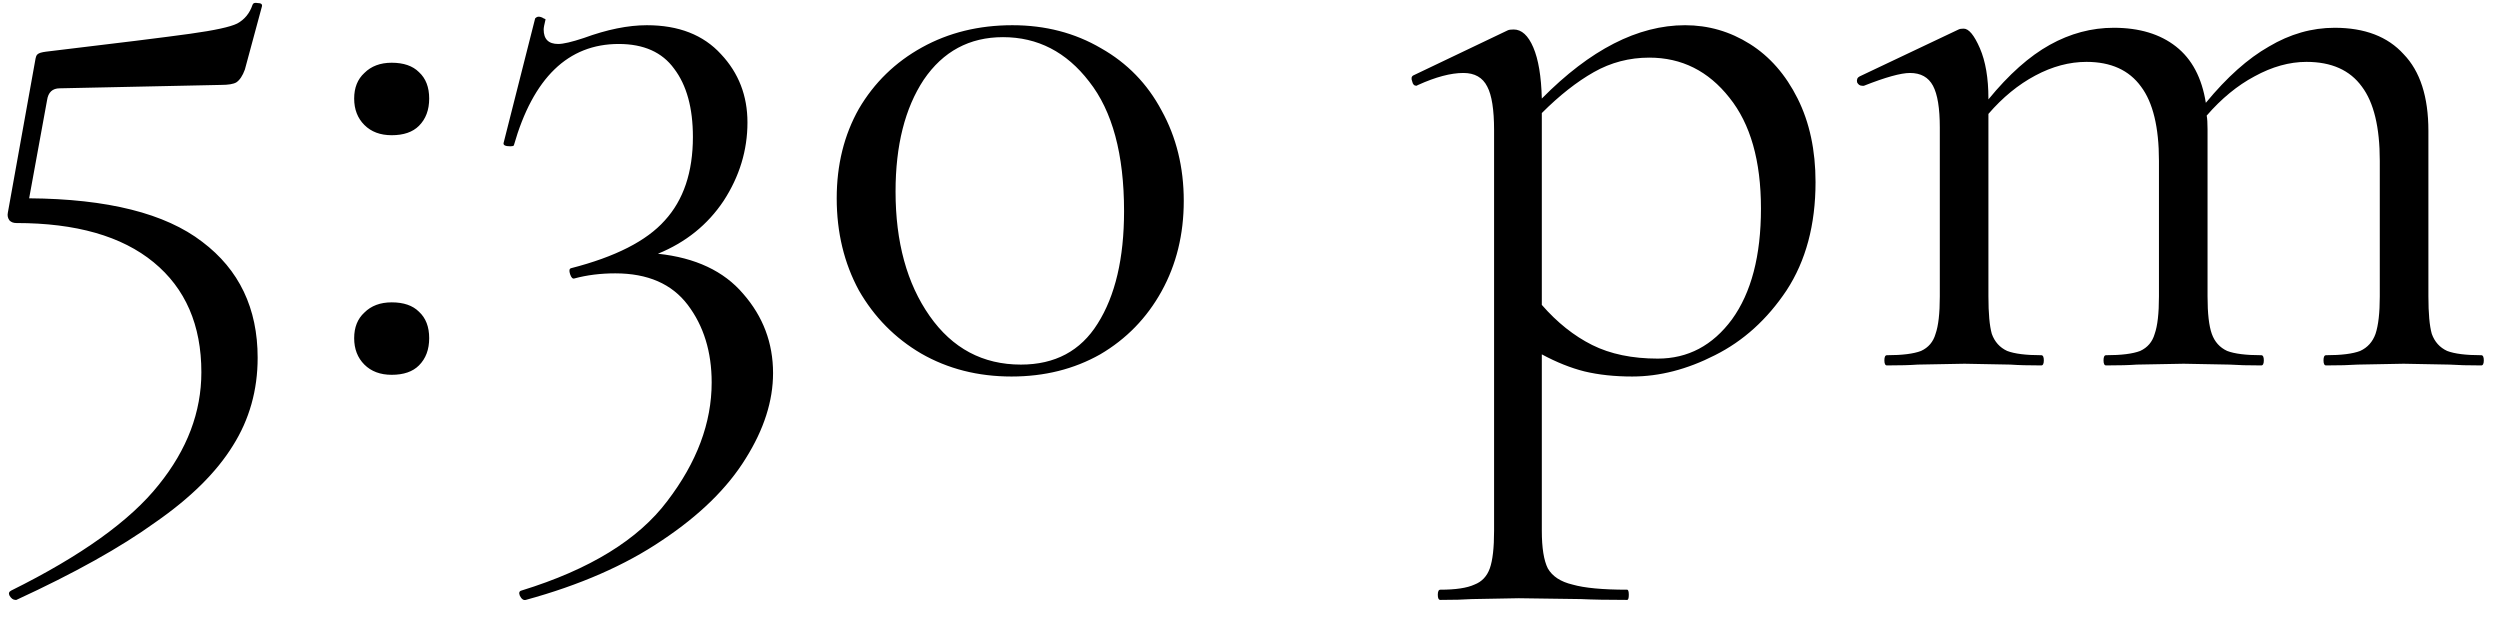 <?xml version="1.0" encoding="UTF-8"?> <svg xmlns="http://www.w3.org/2000/svg" width="117" height="29" viewBox="0 0 117 29" fill="none"><path d="M2.8 4.133C2.454 4.133 2.255 4.32 2.202 4.692L1.364 9.281C5.035 9.308 7.735 9.986 9.464 11.316C11.194 12.62 12.058 14.429 12.058 16.743C12.058 18.26 11.672 19.63 10.901 20.854C10.129 22.104 8.919 23.301 7.27 24.445C5.647 25.616 3.479 26.826 0.765 28.076H0.725C0.619 28.076 0.526 28.01 0.446 27.877C0.393 27.77 0.419 27.691 0.526 27.637C3.798 26.015 6.099 24.365 7.429 22.689C8.759 21.04 9.424 19.284 9.424 17.422C9.424 15.214 8.68 13.498 7.19 12.274C5.7 11.05 3.558 10.438 0.765 10.438C0.632 10.438 0.526 10.399 0.446 10.319C0.366 10.212 0.339 10.092 0.366 9.96L1.643 2.856C1.67 2.67 1.709 2.564 1.763 2.537C1.816 2.484 1.949 2.444 2.162 2.417C5.514 2.018 7.762 1.739 8.906 1.579C10.05 1.42 10.781 1.26 11.101 1.101C11.446 0.914 11.686 0.622 11.819 0.223C11.845 0.143 11.925 0.116 12.058 0.143C12.218 0.143 12.284 0.196 12.258 0.302L11.46 3.255C11.353 3.548 11.22 3.748 11.061 3.854C10.928 3.934 10.688 3.974 10.342 3.974L2.8 4.133ZM18.331 17.541C17.798 17.541 17.373 17.382 17.053 17.063C16.734 16.743 16.575 16.331 16.575 15.826C16.575 15.32 16.734 14.921 17.053 14.628C17.373 14.309 17.798 14.15 18.331 14.15C18.889 14.15 19.315 14.296 19.607 14.588C19.927 14.881 20.086 15.293 20.086 15.826C20.086 16.358 19.927 16.783 19.607 17.102C19.315 17.395 18.889 17.541 18.331 17.541ZM18.331 6.328C17.798 6.328 17.373 6.169 17.053 5.849C16.734 5.53 16.575 5.118 16.575 4.612C16.575 4.107 16.734 3.708 17.053 3.415C17.373 3.096 17.798 2.936 18.331 2.936C18.889 2.936 19.315 3.083 19.607 3.375C19.927 3.668 20.086 4.08 20.086 4.612C20.086 5.144 19.927 5.57 19.607 5.889C19.315 6.182 18.889 6.328 18.331 6.328ZM30.791 11.875C32.547 12.061 33.877 12.686 34.782 13.751C35.713 14.815 36.179 16.052 36.179 17.462C36.179 18.765 35.753 20.095 34.902 21.452C34.05 22.836 32.747 24.113 30.991 25.283C29.262 26.454 27.134 27.385 24.606 28.076C24.5 28.103 24.407 28.037 24.327 27.877C24.274 27.744 24.3 27.664 24.407 27.637C27.599 26.653 29.874 25.256 31.23 23.448C32.614 21.638 33.306 19.79 33.306 17.901C33.306 16.464 32.933 15.254 32.188 14.269C31.443 13.285 30.313 12.793 28.796 12.793C28.105 12.793 27.466 12.873 26.881 13.032C26.801 13.059 26.734 12.992 26.681 12.833C26.628 12.673 26.641 12.58 26.721 12.553C28.796 12.021 30.259 11.276 31.111 10.319C31.989 9.361 32.428 8.057 32.428 6.408C32.428 5.051 32.135 3.987 31.55 3.216C30.991 2.444 30.126 2.058 28.956 2.058C26.588 2.058 24.952 3.641 24.047 6.807C24.021 6.834 23.968 6.847 23.888 6.847C23.648 6.847 23.542 6.794 23.569 6.687L25.045 0.861C25.098 0.808 25.151 0.781 25.205 0.781C25.285 0.781 25.364 0.808 25.444 0.861C25.524 0.888 25.551 0.914 25.524 0.941C25.471 1.154 25.444 1.3 25.444 1.38C25.444 1.832 25.67 2.058 26.123 2.058C26.362 2.058 26.761 1.965 27.32 1.779C28.41 1.38 29.395 1.18 30.273 1.18C31.762 1.18 32.92 1.633 33.744 2.537C34.569 3.415 34.981 4.479 34.981 5.73C34.981 7.033 34.609 8.257 33.864 9.401C33.119 10.518 32.095 11.343 30.791 11.875ZM47.339 17.621C45.769 17.621 44.359 17.262 43.109 16.544C41.885 15.826 40.914 14.841 40.196 13.591C39.504 12.314 39.158 10.877 39.158 9.281C39.158 7.712 39.504 6.315 40.196 5.091C40.914 3.867 41.899 2.91 43.149 2.218C44.399 1.526 45.809 1.18 47.379 1.18C48.922 1.18 50.305 1.54 51.529 2.258C52.753 2.95 53.697 3.921 54.362 5.171C55.054 6.421 55.4 7.831 55.4 9.401C55.4 10.97 55.054 12.38 54.362 13.631C53.671 14.881 52.713 15.866 51.489 16.584C50.265 17.276 48.882 17.621 47.339 17.621ZM47.778 17.063C49.374 17.063 50.571 16.424 51.369 15.147C52.194 13.844 52.606 12.088 52.606 9.88C52.606 7.219 52.061 5.198 50.97 3.814C49.906 2.431 48.563 1.739 46.94 1.739C45.37 1.739 44.133 2.404 43.229 3.734C42.351 5.064 41.912 6.807 41.912 8.962C41.912 11.33 42.444 13.272 43.508 14.788C44.572 16.304 45.995 17.063 47.778 17.063ZM78.862 1.18C79.952 1.18 80.963 1.473 81.894 2.058C82.826 2.644 83.57 3.495 84.129 4.612C84.688 5.73 84.967 7.033 84.967 8.523C84.967 10.518 84.515 12.207 83.61 13.591C82.706 14.948 81.588 15.959 80.258 16.624C78.955 17.289 77.664 17.621 76.387 17.621C75.563 17.621 74.818 17.541 74.153 17.382C73.514 17.222 72.849 16.956 72.157 16.584V24.844C72.157 25.642 72.251 26.227 72.437 26.6C72.65 26.972 73.035 27.225 73.594 27.358C74.153 27.518 75.004 27.598 76.148 27.598C76.201 27.598 76.228 27.677 76.228 27.837C76.228 27.997 76.201 28.076 76.148 28.076C75.243 28.076 74.525 28.063 73.993 28.037L71.08 27.997L68.885 28.037C68.513 28.063 68.021 28.076 67.409 28.076C67.329 28.076 67.289 27.997 67.289 27.837C67.289 27.677 67.329 27.598 67.409 27.598C68.127 27.598 68.659 27.518 69.005 27.358C69.351 27.225 69.59 26.972 69.723 26.6C69.856 26.227 69.923 25.642 69.923 24.844V6.089C69.923 5.131 69.816 4.453 69.604 4.054C69.391 3.628 69.018 3.415 68.486 3.415C67.901 3.415 67.196 3.601 66.371 3.974L66.291 4.014C66.185 4.014 66.118 3.947 66.092 3.814C66.039 3.681 66.052 3.588 66.132 3.535L70.561 1.42C70.615 1.393 70.708 1.38 70.841 1.38C71.213 1.38 71.519 1.659 71.758 2.218C71.998 2.777 72.131 3.575 72.157 4.612C74.419 2.324 76.653 1.18 78.862 1.18ZM77.585 16.783C78.995 16.783 80.152 16.171 81.056 14.948C81.961 13.697 82.413 11.968 82.413 9.76C82.413 7.525 81.921 5.796 80.937 4.572C79.952 3.322 78.702 2.697 77.186 2.697C76.254 2.697 75.39 2.923 74.592 3.375C73.794 3.827 72.982 4.466 72.157 5.291V14.269C72.876 15.094 73.661 15.719 74.512 16.145C75.363 16.57 76.387 16.783 77.585 16.783ZM116.123 16.624C116.202 16.624 116.242 16.703 116.242 16.863C116.242 17.023 116.202 17.102 116.123 17.102C115.511 17.102 115.019 17.089 114.646 17.063L112.491 17.023L110.336 17.063C109.964 17.089 109.472 17.102 108.86 17.102C108.78 17.102 108.74 17.023 108.74 16.863C108.74 16.703 108.78 16.624 108.86 16.624C109.578 16.624 110.11 16.557 110.456 16.424C110.802 16.265 111.041 15.998 111.174 15.626C111.307 15.227 111.374 14.642 111.374 13.87V7.525C111.374 5.956 111.095 4.798 110.536 4.054C109.977 3.282 109.113 2.896 107.942 2.896C107.144 2.896 106.333 3.122 105.508 3.575C104.71 4 103.965 4.612 103.273 5.41C103.3 5.543 103.313 5.756 103.313 6.049V13.87C103.313 14.668 103.38 15.254 103.513 15.626C103.646 15.998 103.885 16.265 104.231 16.424C104.577 16.557 105.109 16.624 105.827 16.624C105.907 16.624 105.947 16.703 105.947 16.863C105.947 17.023 105.907 17.102 105.827 17.102C105.215 17.102 104.723 17.089 104.351 17.063L102.196 17.023L100.001 17.063C99.655 17.089 99.176 17.102 98.564 17.102C98.485 17.102 98.445 17.023 98.445 16.863C98.445 16.703 98.485 16.624 98.564 16.624C99.283 16.624 99.815 16.557 100.161 16.424C100.506 16.265 100.733 15.998 100.839 15.626C100.972 15.254 101.039 14.668 101.039 13.87V7.525C101.039 5.956 100.759 4.798 100.201 4.054C99.642 3.282 98.79 2.896 97.647 2.896C96.849 2.896 96.05 3.109 95.252 3.535C94.454 3.96 93.723 4.559 93.058 5.331V13.87C93.058 14.668 93.111 15.254 93.217 15.626C93.35 15.998 93.59 16.265 93.935 16.424C94.281 16.557 94.813 16.624 95.532 16.624C95.611 16.624 95.651 16.703 95.651 16.863C95.651 17.023 95.611 17.102 95.532 17.102C94.92 17.102 94.441 17.089 94.095 17.063L91.94 17.023L89.745 17.063C89.4 17.089 88.921 17.102 88.309 17.102C88.229 17.102 88.189 17.023 88.189 16.863C88.189 16.703 88.229 16.624 88.309 16.624C89.027 16.624 89.559 16.557 89.905 16.424C90.251 16.265 90.477 15.998 90.583 15.626C90.716 15.254 90.783 14.668 90.783 13.87V5.969C90.783 5.064 90.677 4.413 90.464 4.014C90.251 3.615 89.892 3.415 89.386 3.415C88.961 3.415 88.242 3.615 87.231 4.014H87.151C87.045 4.014 86.965 3.96 86.912 3.854C86.885 3.721 86.925 3.628 87.032 3.575L91.661 1.38C91.714 1.353 91.794 1.34 91.9 1.34C92.14 1.34 92.392 1.646 92.659 2.258C92.924 2.87 93.058 3.655 93.058 4.612V4.652C94.015 3.482 94.973 2.63 95.931 2.098C96.888 1.566 97.886 1.3 98.924 1.3C100.121 1.3 101.092 1.593 101.837 2.178C102.582 2.763 103.047 3.641 103.233 4.812C104.218 3.615 105.202 2.737 106.186 2.178C107.171 1.593 108.195 1.3 109.259 1.3C110.669 1.3 111.746 1.712 112.491 2.537C113.263 3.335 113.649 4.532 113.649 6.129V13.87C113.649 14.668 113.702 15.254 113.808 15.626C113.941 15.998 114.181 16.265 114.526 16.424C114.872 16.557 115.404 16.624 116.123 16.624Z" fill="black"></path></svg> 